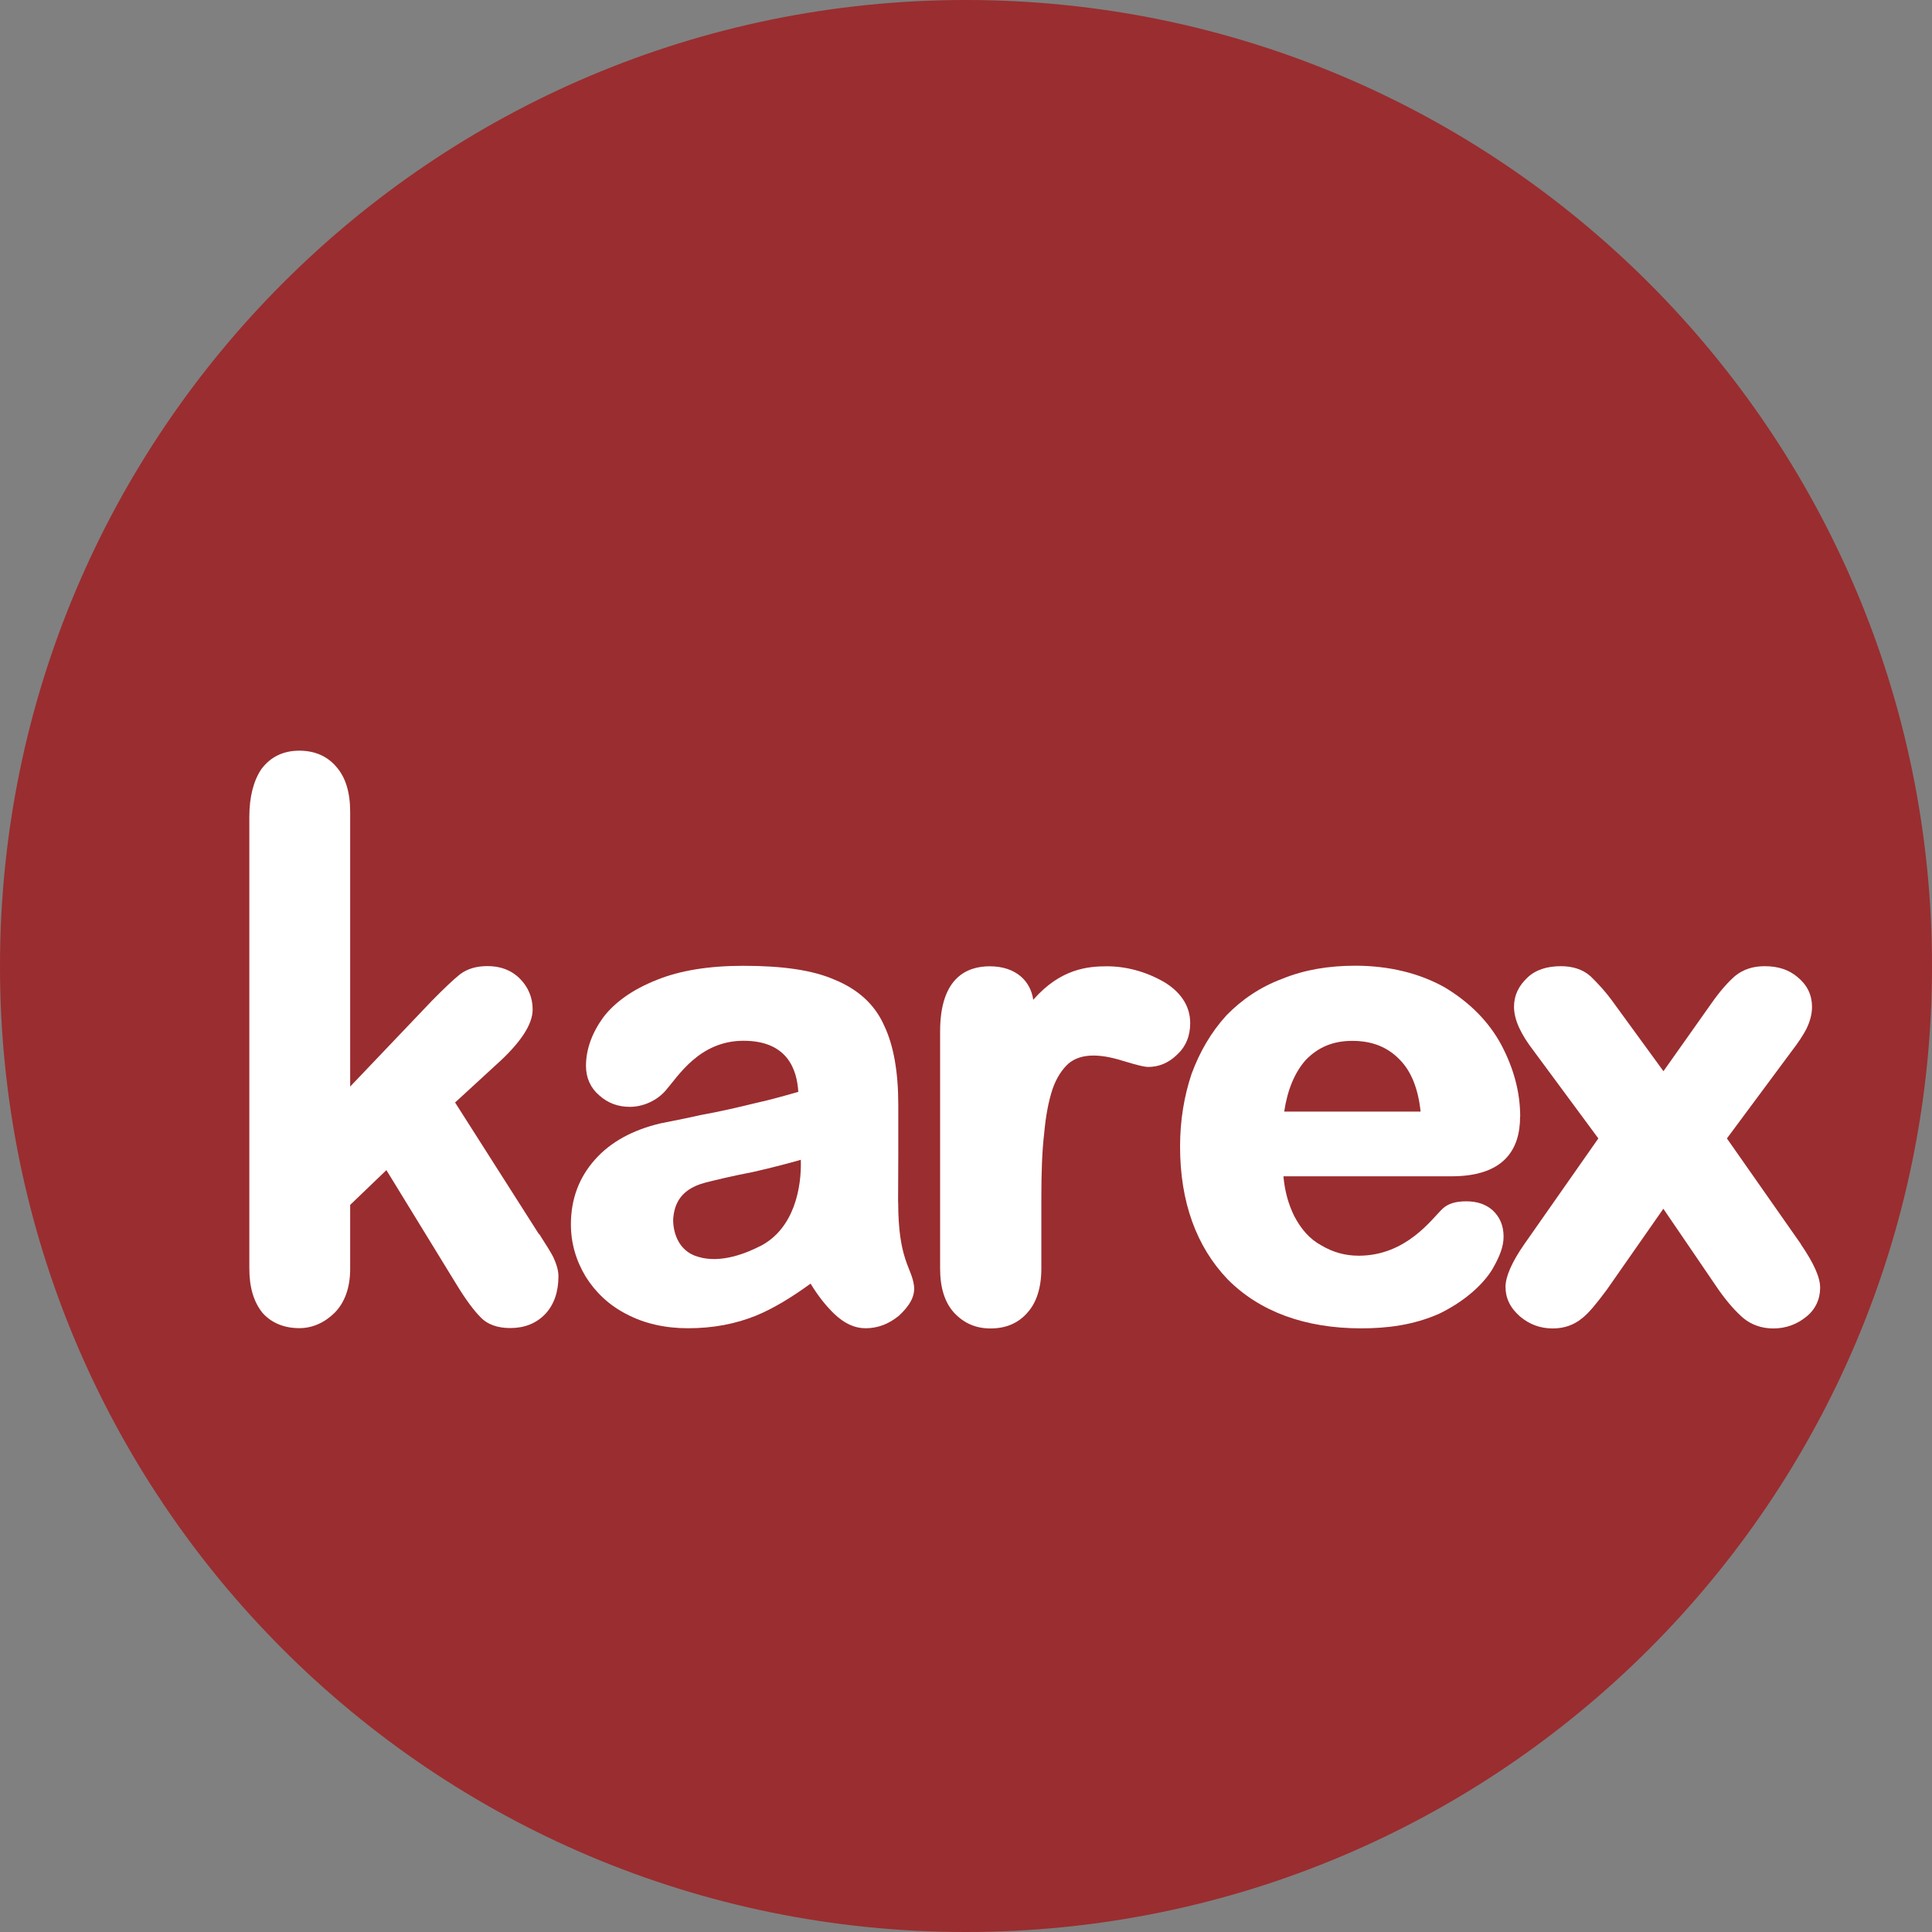 <svg viewBox="0 0 200 200" xmlns:xlink="http://www.w3.org/1999/xlink" xmlns="http://www.w3.org/2000/svg" data-sanitized-data-name="Layer 1" data-name="Layer 1" id="Layer_1">
  <rect x="0" y="0" width="200" height="200" fill="#808080" stroke="none"/>
  <defs>
    <style>
      .cls-1 {
        fill: none;
      }

      .cls-1, .cls-2, .cls-3 {
        stroke-width: 0px;
      }

      .cls-4 {
        clip-path: url(#clippath-1);
      }

      .cls-2 {
        fill: #fff;
      }

      .cls-5 {
        clip-path: url(#clippath);
      }

      .cls-3 {
        fill: #9a2d2f;
      }
    </style>
    <clipPath id="clippath">
      <rect height="200" width="200" x="0" class="cls-1"></rect>
    </clipPath>
    <clipPath id="clippath-1">
      <rect height="200" width="200" x="0" class="cls-1"></rect>
    </clipPath>
  </defs>
  <g id="Karex">
    <g class="cls-5">
      <g class="cls-4">
        <path d="M200,100.02c0,55.23-44.78,99.98-100.03,99.98S0,155.25,0,100.02,44.78,0,99.97,0s100.03,44.75,100.03,100.02" class="cls-3"></path>
        <path d="M55.79,127.76l-8.68-13.63,4.17-3.83c2.62-2.34,3.86-4.25,3.86-5.8,0-1.26-.48-2.34-1.32-3.19-.93-.92-2.06-1.3-3.35-1.3-1.1,0-2.05.25-2.84.84-.68.54-1.64,1.45-2.93,2.76l-8.45,8.87v-28.44c0-2-.47-3.55-1.4-4.62-.95-1.15-2.28-1.71-3.86-1.71-1.69,0-2.98.65-3.92,1.89-.81,1.18-1.26,2.88-1.26,4.95v46.74c0,1.98.45,3.47,1.35,4.6.91,1.04,2.23,1.6,3.83,1.6,1.35,0,2.62-.57,3.66-1.6,1.05-1.07,1.6-2.62,1.6-4.54v-6.62l3.75-3.6,7.3,11.91c.98,1.6,1.8,2.67,2.42,3.29.73.79,1.8,1.15,3.1,1.15,1.47,0,2.7-.48,3.63-1.46.9-.96,1.36-2.28,1.36-3.9,0-.61-.2-1.26-.54-2-.28-.53-.75-1.29-1.46-2.39" class="cls-2"></path>
        <path d="M92.97,124.45c0-1.81.02-3.33.02-4.85v-5.23c0-3.35-.47-6.14-1.47-8.22-.96-2.17-2.7-3.74-5.12-4.73-2.31-1.01-5.44-1.44-9.44-1.44-3.57,0-6.56.48-8.97,1.46-2.49.98-4.34,2.31-5.53,3.86-1.18,1.63-1.8,3.33-1.8,5.04,0,1.24.48,2.29,1.36,3.04.9.81,1.94,1.2,3.19,1.2,1.32,0,2.79-.61,3.74-1.74,1.27-1.46,3.47-5.1,8.02-5.1s5.53,2.98,5.67,5.29c-1.58.45-3.08.87-4.43,1.16-1.58.39-3.49.84-5.68,1.24-2.25.5-3.64.75-4.2.87-2.82.68-5.09,1.89-6.72,3.72-1.67,1.86-2.51,4.11-2.51,6.72,0,1.92.51,3.72,1.52,5.4,1,1.61,2.43,2.99,4.28,3.92,1.8.95,3.97,1.44,6.31,1.44,2.62,0,4.93-.45,7.04-1.3,1.83-.75,3.72-1.91,5.66-3.32.82,1.35,1.64,2.34,2.42,3.1,1.07,1.03,2.14,1.52,3.27,1.52,1.29,0,2.42-.45,3.46-1.3,1.02-.95,1.72-1.97,1.55-3.15-.25-1.86-1.63-2.65-1.63-8.61M78.68,129c-1.32.68-4.05,1.84-6.42,1.1-2.17-.61-2.62-2.78-2.57-3.97.11-1.13.48-2.95,3.27-3.69.93-.24,2.67-.67,5.1-1.14,1.88-.43,4.02-.99,4.84-1.24.09,2.79-.64,7.12-4.22,8.95" class="cls-2"></path>
        <path d="M120.42,101.61c-1.83-1.04-3.86-1.58-5.83-1.58s-4.82.25-7.63,3.47c-.26-1.88-1.73-3.47-4.51-3.47-2.34,0-5.13,1.16-5.13,6.74v24.55c0,1.98.48,3.53,1.47,4.6.99,1.04,2.19,1.6,3.74,1.6s2.82-.5,3.8-1.6c.96-1.05,1.47-2.6,1.47-4.6v-7.37c0-2.59.08-4.85.29-6.59.16-1.81.45-3.36.87-4.62.4-1.16.99-2.05,1.66-2.65,1.18-.98,3.01-1.1,5.66-.26,1.76.54,2.31.62,2.59.62,1.07,0,2.09-.4,2.98-1.27.91-.84,1.36-1.94,1.36-3.27,0-1.89-1.12-3.32-2.78-4.3" class="cls-2"></path>
        <path d="M186.43,128.79l-7.66-10.94,6.73-9.07c.67-.87,1.16-1.62,1.49-2.25.37-.76.59-1.52.59-2.31,0-1.2-.48-2.22-1.46-3.04-.91-.79-2.04-1.16-3.44-1.16-1.18,0-2.19.31-3.04.99-.77.67-1.58,1.57-2.54,2.95l-4.9,6.93-5.05-6.93c-.92-1.3-1.77-2.19-2.5-2.9-.82-.73-1.88-1.04-3.07-1.04-1.43,0-2.62.37-3.47,1.19-.9.85-1.38,1.83-1.38,3.01,0,1.35.71,2.85,2.03,4.56l6.7,9.07-7.66,10.94c-1.29,1.85-1.95,3.37-1.95,4.42,0,1.16.47,2.17,1.5,3.07.93.79,2.05,1.24,3.38,1.24,1.21,0,2.22-.37,3.04-1.05.73-.56,1.55-1.6,2.56-2.95l5.86-8.39,5.72,8.39c.93,1.32,1.83,2.31,2.56,2.93.85.7,1.91,1.07,3.1,1.07,1.35,0,2.48-.45,3.41-1.21.96-.76,1.44-1.83,1.44-3.01,0-1.07-.65-2.53-2-4.5" class="cls-2"></path>
        <path d="M157.37,115.6c0-2.51-.65-4.96-1.95-7.43-1.29-2.4-3.27-4.4-5.85-5.95-2.57-1.45-5.73-2.25-9.27-2.25-2.76,0-5.27.42-7.55,1.35-2.29.85-4.22,2.17-5.8,3.8-1.55,1.7-2.74,3.72-3.6,6.05-.77,2.31-1.19,4.79-1.19,7.53,0,5.72,1.69,10.36,4.93,13.74,3.29,3.32,7.98,5.07,13.83,5.07,2.56,0,5.4-.31,8.14-1.55,3.15-1.55,4.87-3.55,5.52-4.73.7-1.24,1.07-2.22,1.07-3.21,0-1.16-.4-2.05-1.13-2.73-.73-.65-1.66-.93-2.73-.93s-1.89.22-2.48.79c-1.1,1.05-3.75,4.84-8.65,4.84-1.44,0-2.7-.37-3.88-1.07-1.18-.63-2.11-1.69-2.82-3.07-.59-1.21-.96-2.54-1.1-4.08h17.4c5.38,0,7.1-2.72,7.1-6.17M132.94,115.07c.35-2.31,1.1-4.05,2.21-5.32,1.29-1.35,2.86-2,4.83-2,2.09,0,3.69.65,4.97,2,1.12,1.15,1.86,2.93,2.11,5.32h-14.11Z" class="cls-2"></path>
      </g>
    </g>
  </g>
</svg>